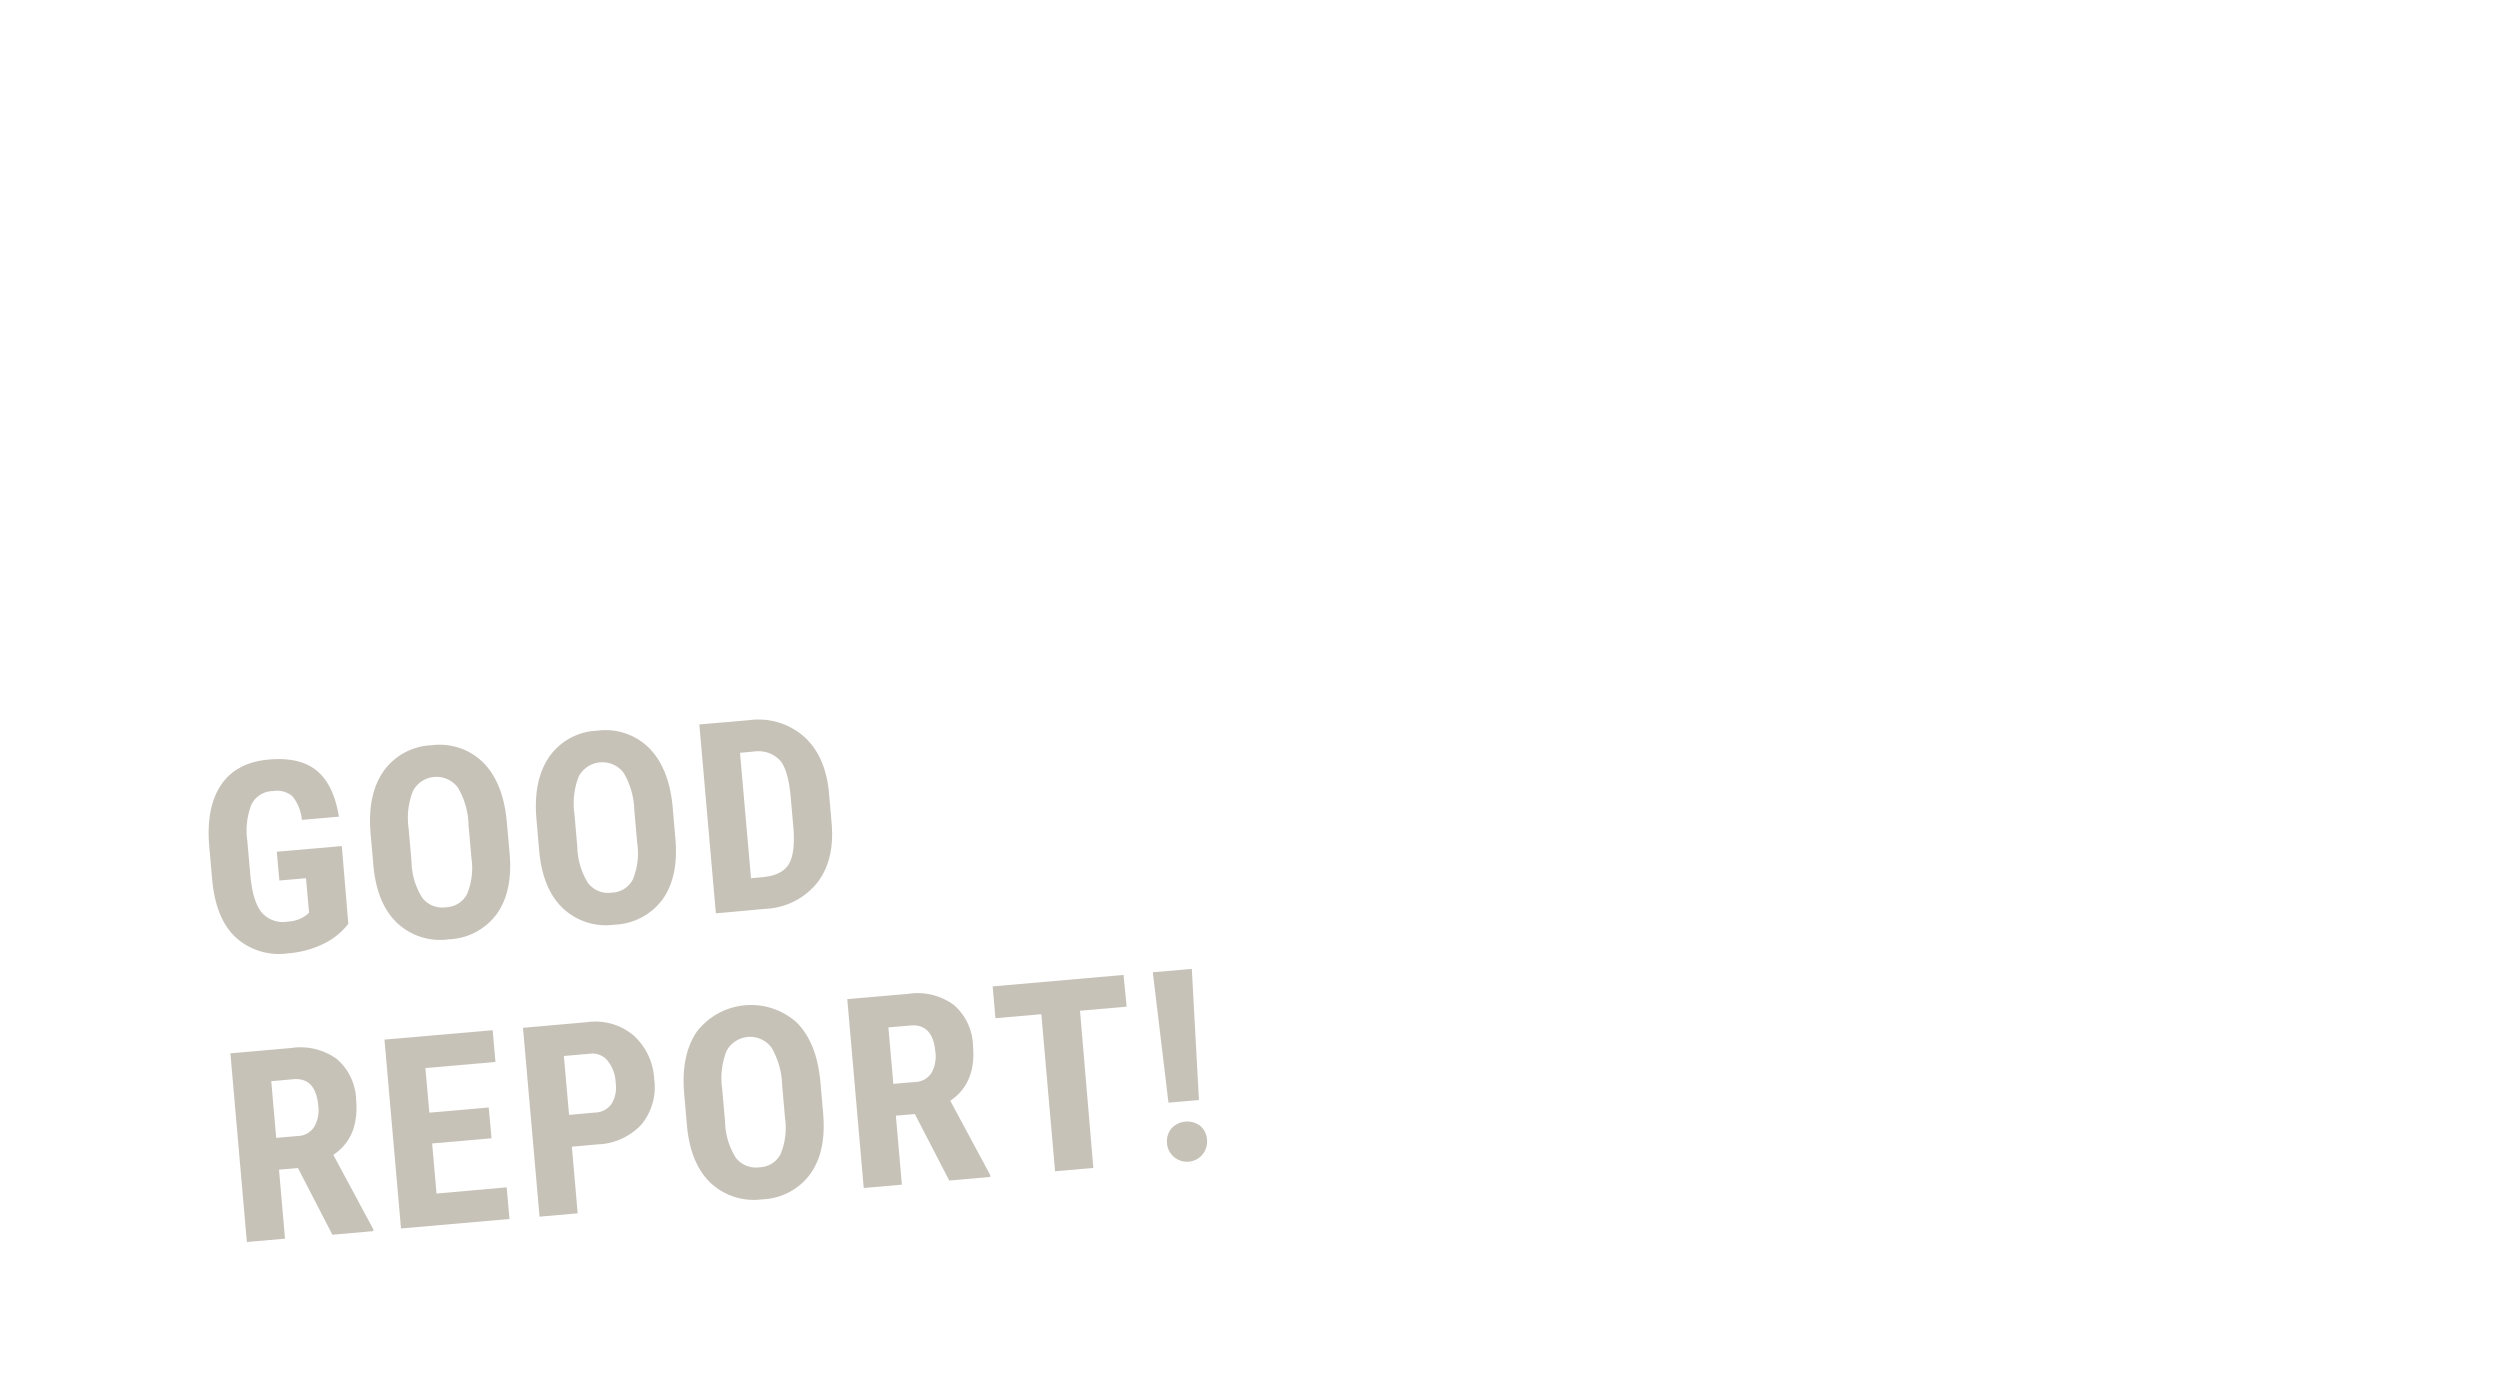 <svg xmlns="http://www.w3.org/2000/svg" width="375" height="206" viewBox="0 0 375 206"><defs><style>.a{fill:#c7c2b8;}</style></defs><title>アートボード 1</title><path class="a" d="M52.25,138.57a10.45,10.45,0,0,1-3.82,3.05A14.82,14.82,0,0,1,43.24,143a9.67,9.67,0,0,1-7.85-2.36q-3-2.79-3.55-8.56l-.45-5.1q-.51-5.85,1.77-9.24t7.19-3.81c3.07-.27,5.46.28,7.15,1.66s2.81,3.69,3.34,6.91l-5.56.48a6.56,6.56,0,0,0-1.45-3.58,3.62,3.62,0,0,0-2.89-.74,3.66,3.66,0,0,0-3.22,2,10.82,10.82,0,0,0-.62,5.48l.45,5.14q.35,3.87,1.65,5.53a4.23,4.23,0,0,0,4,1.43,5,5,0,0,0,2.68-.92l.48-.4-.46-5.19-4,.35-.38-4.32,9.75-.85Z"/><path class="a" d="M76.44,128q.5,5.7-1.92,9.09a9.37,9.37,0,0,1-7.21,3.81,9.44,9.44,0,0,1-7.76-2.47q-3-2.88-3.53-8.5l-.43-4.85q-.51-5.84,1.91-9.35a9.25,9.25,0,0,1,7.22-3.94,9.3,9.3,0,0,1,7.74,2.57q3,3,3.55,8.8Zm-6.16-4.24a11.58,11.58,0,0,0-1.59-5.61,4,4,0,0,0-6.76.52,11.15,11.15,0,0,0-.64,5.58l.44,5a10.53,10.53,0,0,0,1.58,5.38,3.78,3.78,0,0,0,3.58,1.46,3.69,3.69,0,0,0,3.18-2,10.32,10.32,0,0,0,.64-5.44Z"/><path class="a" d="M101.31,125.81q.5,5.7-1.92,9.09a9.36,9.36,0,0,1-7.21,3.8,9.43,9.43,0,0,1-7.76-2.47q-3-2.88-3.53-8.5l-.42-4.84c-.34-3.9.29-7,1.91-9.36a9.22,9.22,0,0,1,7.22-3.93,9.25,9.25,0,0,1,7.73,2.57c2,2,3.19,4.92,3.56,8.79Zm-6.16-4.25a11.69,11.69,0,0,0-1.58-5.6,4,4,0,0,0-6.76.52,11.07,11.07,0,0,0-.65,5.57l.44,5a10.62,10.62,0,0,0,1.59,5.38,3.76,3.76,0,0,0,3.58,1.46,3.66,3.66,0,0,0,3.17-2,10.31,10.31,0,0,0,.64-5.44Z"/><path class="a" d="M107.38,137l-2.48-28.33,7.5-.65a10.38,10.38,0,0,1,8.18,2.45q3.23,2.89,3.76,8.38l.4,4.59c.33,3.73-.4,6.73-2.18,9a10.56,10.56,0,0,1-7.84,3.89ZM111,112.92l1.65,18.81,1.71-.15q2.86-.26,3.9-1.86c.69-1.07.94-2.84.77-5.31l-.43-4.92q-.36-4-1.6-5.44a4.5,4.5,0,0,0-3.92-1.32Z"/><path class="a" d="M44.69,175.2l-2.84.25.9,10.35-5.72.5L34.56,158l9.12-.8a9.29,9.29,0,0,1,6.84,1.65,8.37,8.37,0,0,1,2.9,6.13q.49,5.64-3.42,8.25l6,11.17,0,.27-6.14.54Zm-3.26-4.52,3.25-.28A3,3,0,0,0,47.15,169a5,5,0,0,0,.59-3.12q-.37-4.26-3.7-4l-3.35.3Z"/><path class="a" d="M73.73,170.74l-8.91.78.66,7.51L76,178.1l.42,4.75-16.27,1.42-2.48-28.33,16.23-1.41.42,4.76-10.51.92.59,6.69,8.91-.78Z"/><path class="a" d="M85.78,172l.87,10-5.72.5-2.48-28.33,9.65-.85a8.89,8.89,0,0,1,6.94,2,9.46,9.46,0,0,1,3.09,6.55,8.8,8.8,0,0,1-1.9,6.79,9.4,9.4,0,0,1-6.64,3Zm-.42-4.77,3.93-.35a3.1,3.1,0,0,0,2.44-1.29,4.77,4.77,0,0,0,.62-3.19,5.55,5.55,0,0,0-1.21-3.29,2.9,2.9,0,0,0-2.56-1.06l-4,.35Z"/><path class="a" d="M123.47,167q.5,5.7-1.92,9.09a9.34,9.34,0,0,1-7.2,3.81,9.51,9.51,0,0,1-7.77-2.47q-3-2.88-3.53-8.51l-.42-4.84q-.51-5.84,1.91-9.35a10.26,10.26,0,0,1,14.95-1.37q3,3,3.56,8.8Zm-6.15-4.24a11.81,11.81,0,0,0-1.59-5.61,4,4,0,0,0-6.76.52,11.13,11.13,0,0,0-.65,5.58l.44,5a10.62,10.62,0,0,0,1.59,5.38,3.78,3.78,0,0,0,3.58,1.46,3.66,3.66,0,0,0,3.17-2,10.41,10.41,0,0,0,.65-5.44Z"/><path class="a" d="M137.22,167.1l-2.84.25.9,10.35-5.72.5-2.47-28.33,9.12-.79a9.25,9.25,0,0,1,6.84,1.64,8.37,8.37,0,0,1,2.9,6.13q.5,5.64-3.41,8.26l6,11.16,0,.27-6.15.54ZM134,162.58l3.25-.28a3,3,0,0,0,2.47-1.36,5,5,0,0,0,.59-3.12c-.25-2.84-1.48-4.17-3.7-4l-3.35.29Z"/><path class="a" d="M169,151l-7,.61L164,175.19l-5.74.5-2.06-23.56-6.88.6-.42-4.77,19.63-1.72Z"/><path class="a" d="M179.84,165l-4.57.4-2.35-19.56,5.85-.51Zm-4.78,6.52a3,3,0,0,1,.65-2.25,3.24,3.24,0,0,1,4.34-.38,3,3,0,0,1,1,2.1,3,3,0,1,1-6,.53Z"/></svg>